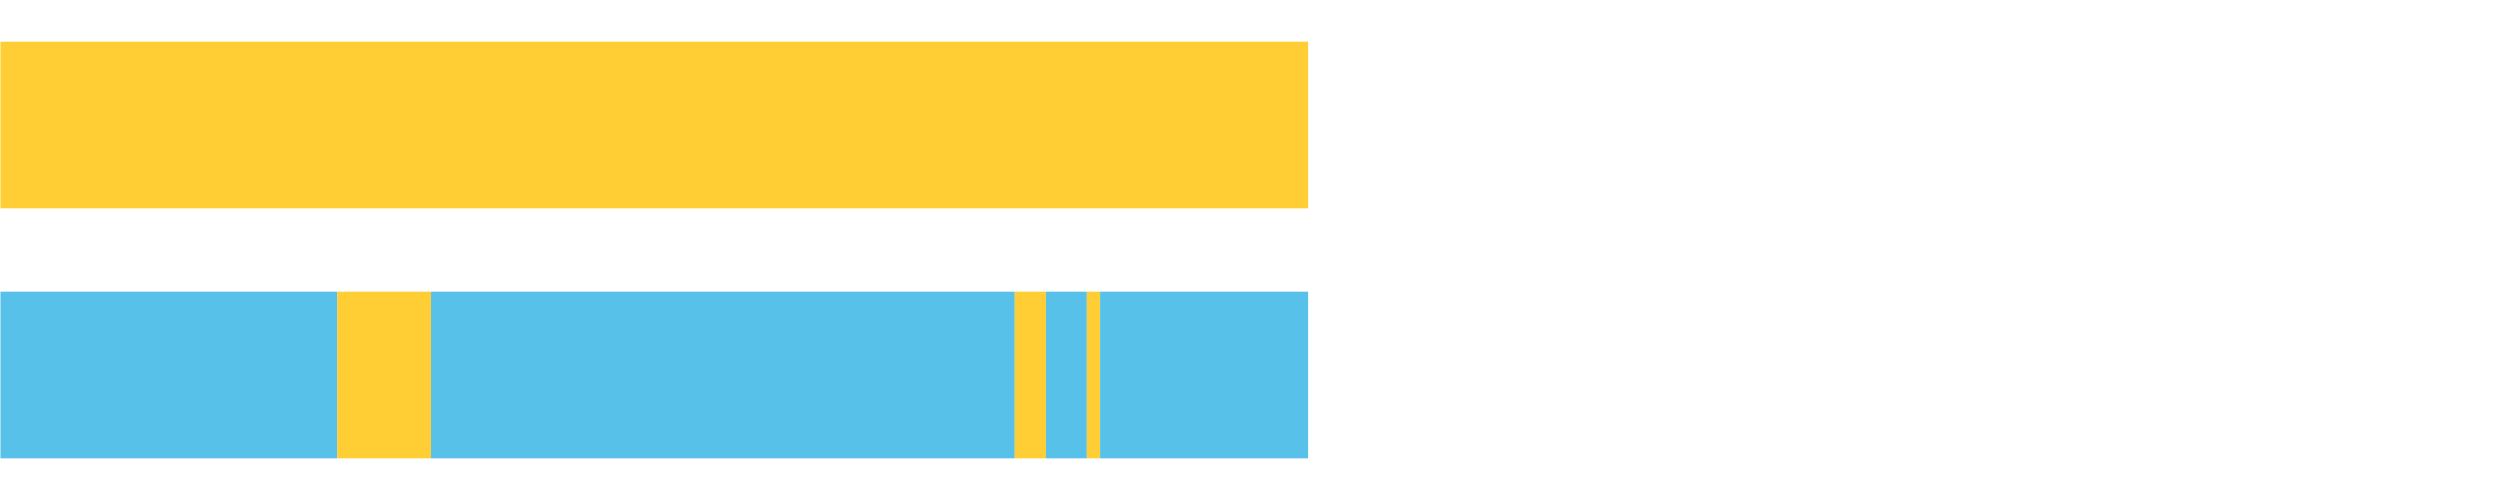 <?xml version="1.0" encoding="UTF-8"?>
<svg xmlns="http://www.w3.org/2000/svg" xmlns:xlink="http://www.w3.org/1999/xlink" width="1080pt" height="216pt" viewBox="0 0 1080 216" version="1.1">
<g><path style="stroke:none;fill-rule:nonzero;fill:#FFCE34;fill-opacity:1;" d="M 0.204 18 L 0.204 90 L 565.111 90 L 565.111 18 Z M 0.204 18"/><path style="stroke:none;fill-rule:nonzero;fill:#57C1E9;fill-opacity:1;" d="M 0.204 126 L 0.204 198 L 145.695 198 L 145.695 126 Z M 0.204 126"/><path style="stroke:none;fill-rule:nonzero;fill:#FFCE34;fill-opacity:1;" d="M 145.695 126 L 145.695 198 L 186.2 198 L 186.2 126 Z M 145.695 126"/><path style="stroke:none;fill-rule:nonzero;fill:#57C1E9;fill-opacity:1;" d="M 186.2 126 L 186.2 198 L 438.376 198 L 438.376 126 Z M 186.2 126"/><path style="stroke:none;fill-rule:nonzero;fill:#FFCE34;fill-opacity:1;" d="M 438.376 126 L 438.376 198 L 451.85 198 L 451.85 126 Z M 438.376 126"/><path style="stroke:none;fill-rule:nonzero;fill:#57C1E9;fill-opacity:1;" d="M 451.85 126 L 451.85 198 L 469.512 198 L 469.512 126 Z M 451.85 126"/><path style="stroke:none;fill-rule:nonzero;fill:#FFCE34;fill-opacity:1;" d="M 469.512 126 L 469.512 198 L 475.24 198 L 475.24 126 Z M 469.512 126"/><path style="stroke:none;fill-rule:nonzero;fill:#57C1E9;fill-opacity:1;" d="M 475.24 126 L 475.24 198 L 565.111 198 L 565.111 126 Z M 475.24 126"/></g>
</svg>